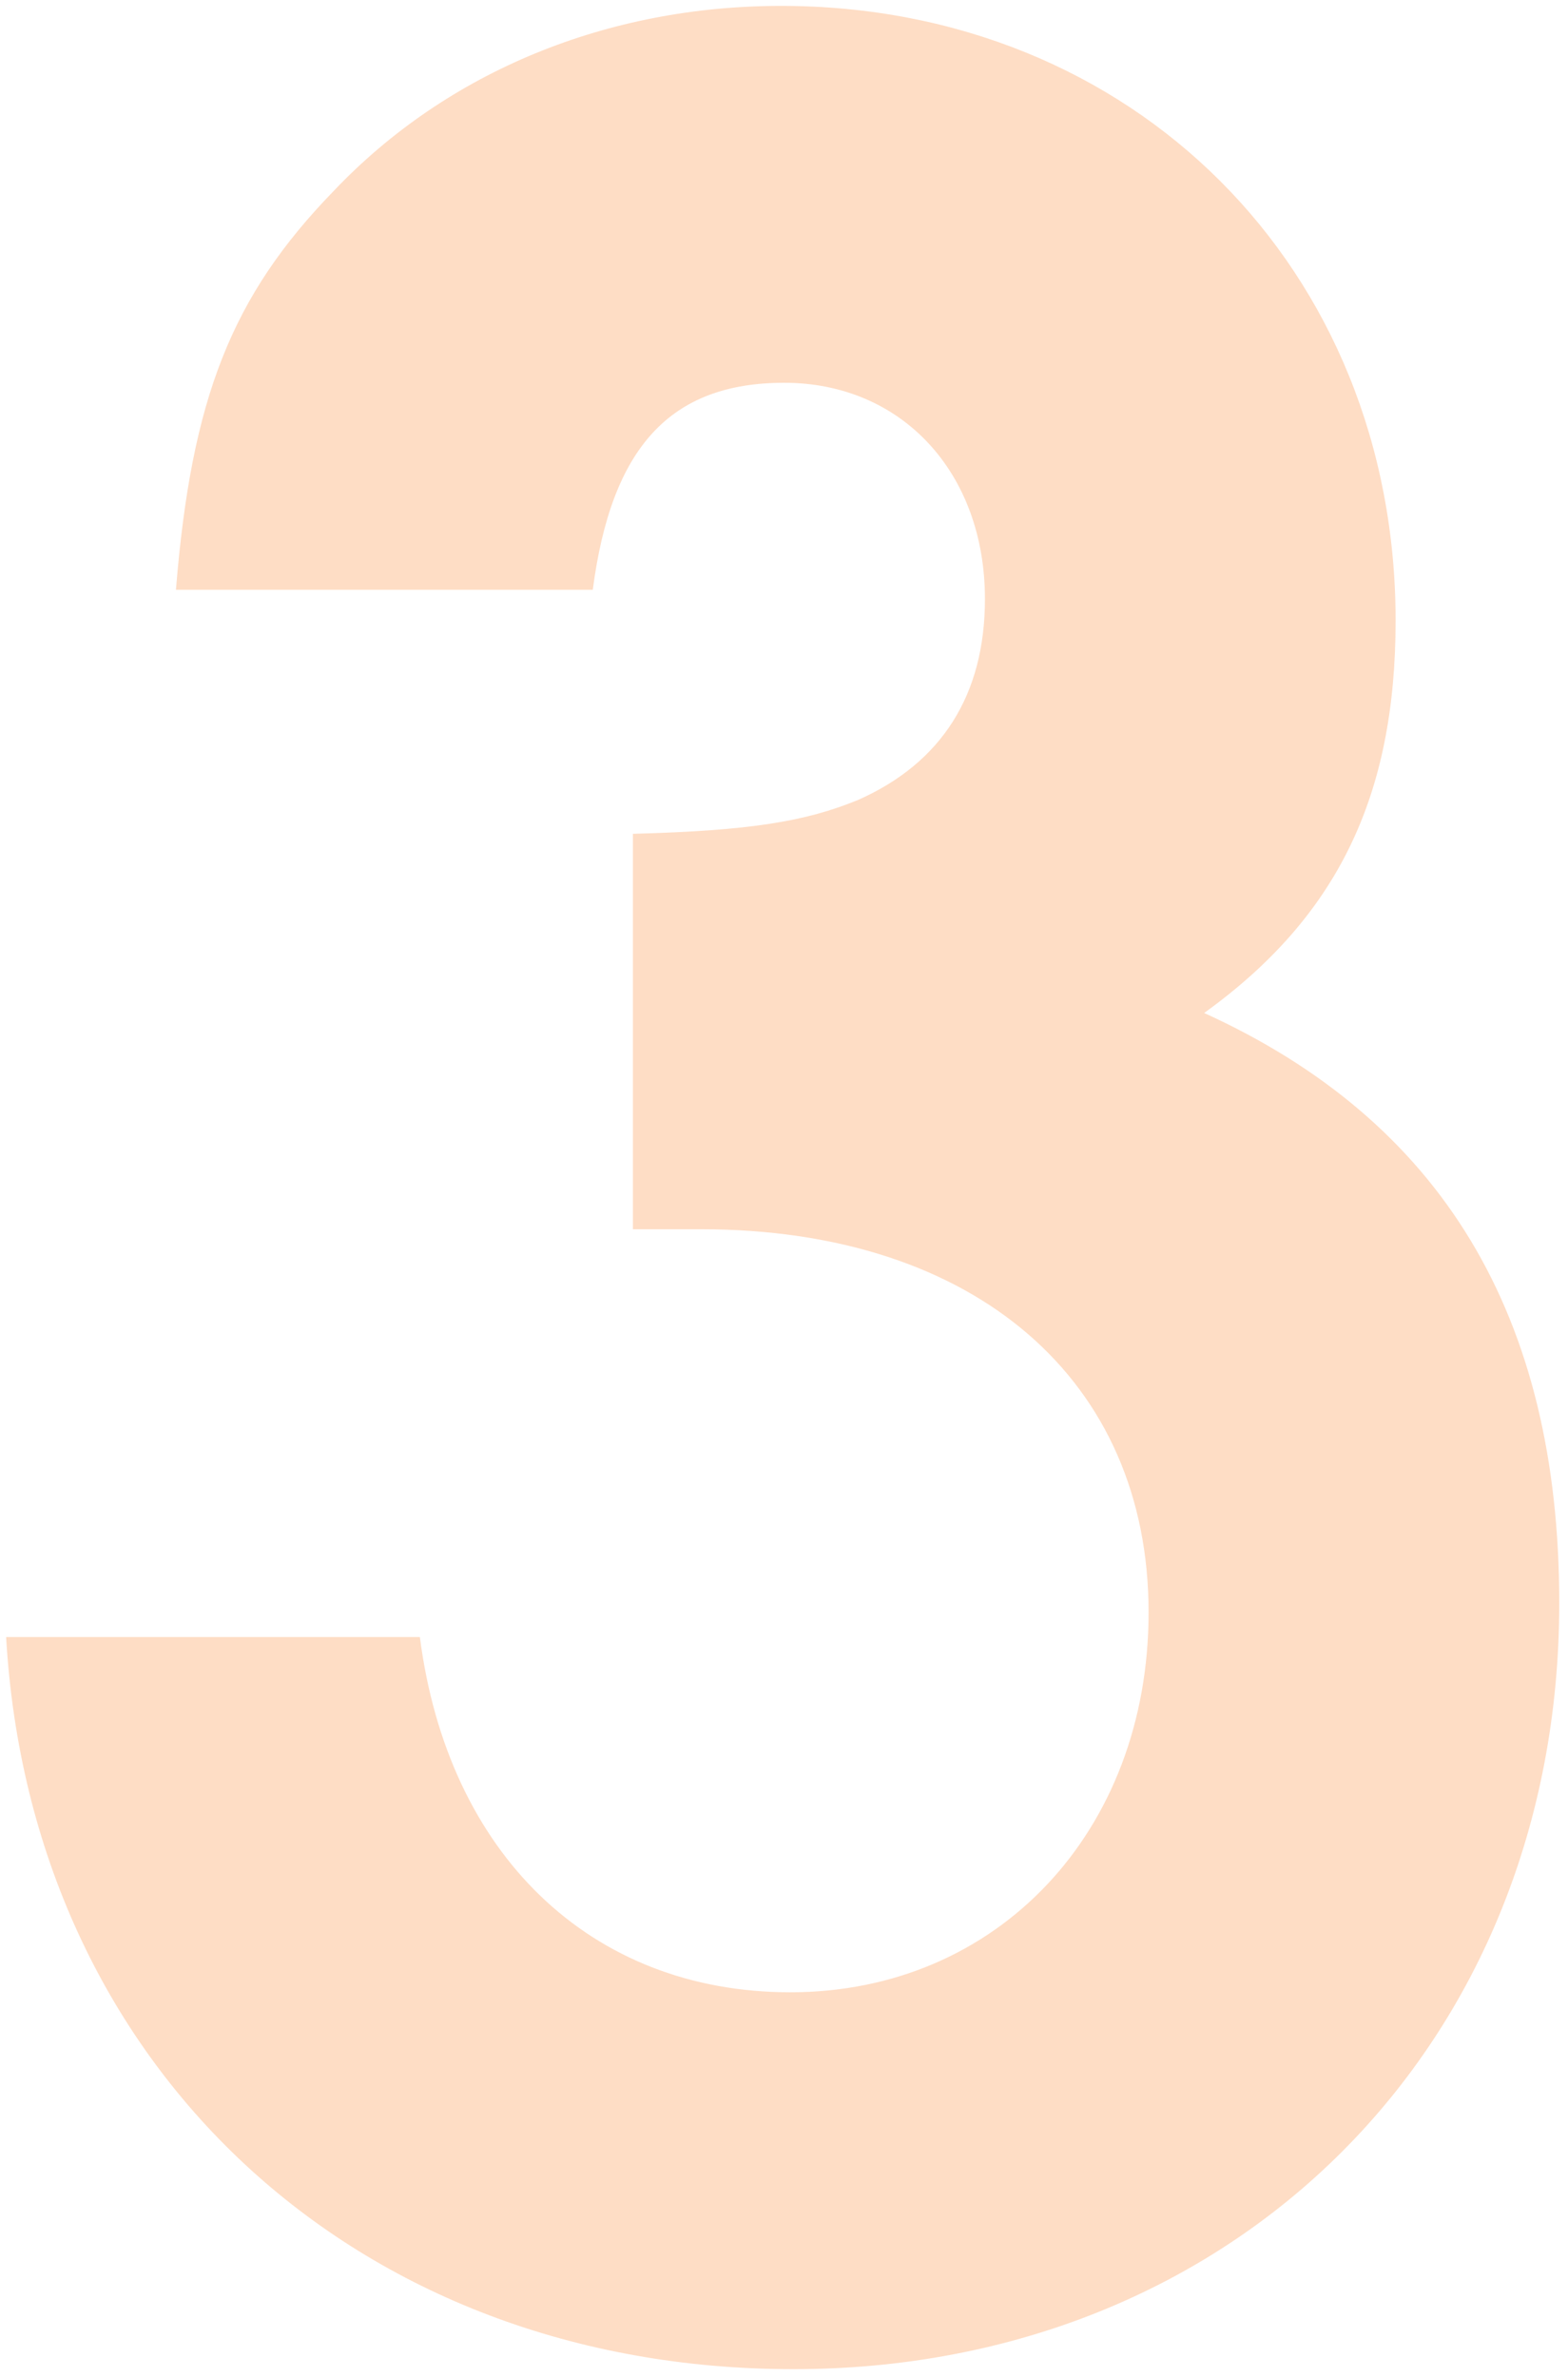 <?xml version="1.0" encoding="UTF-8"?> <svg xmlns="http://www.w3.org/2000/svg" width="130" height="197" viewBox="0 0 130 197" fill="none"> <path d="M52.475 101.864V69.096C62.203 68.84 66.811 68.072 71.163 66.28C78.075 63.208 81.659 57.576 81.659 49.64C81.659 39.144 74.747 31.72 65.019 31.72C55.547 31.72 50.683 37.096 49.147 48.872H14.587C15.867 33 19.195 24.552 27.643 15.848C37.115 5.864 50.427 0.488 64.763 0.488C93.947 0.488 115.707 22.248 115.707 51.432C115.707 66.024 110.843 76.008 99.835 83.944C119.547 92.904 129.275 109.032 129.275 132.84C129.275 169.448 102.395 196.328 65.787 196.328C29.435 196.328 2.555 171.24 0.507 135.656H34.811C37.115 153.576 48.891 165.096 65.531 165.096C82.683 165.096 95.227 151.784 95.227 133.608C95.227 114.408 80.891 101.864 58.107 101.864H52.475Z" fill="#FDB580" fill-opacity="0.45"></path> </svg> 